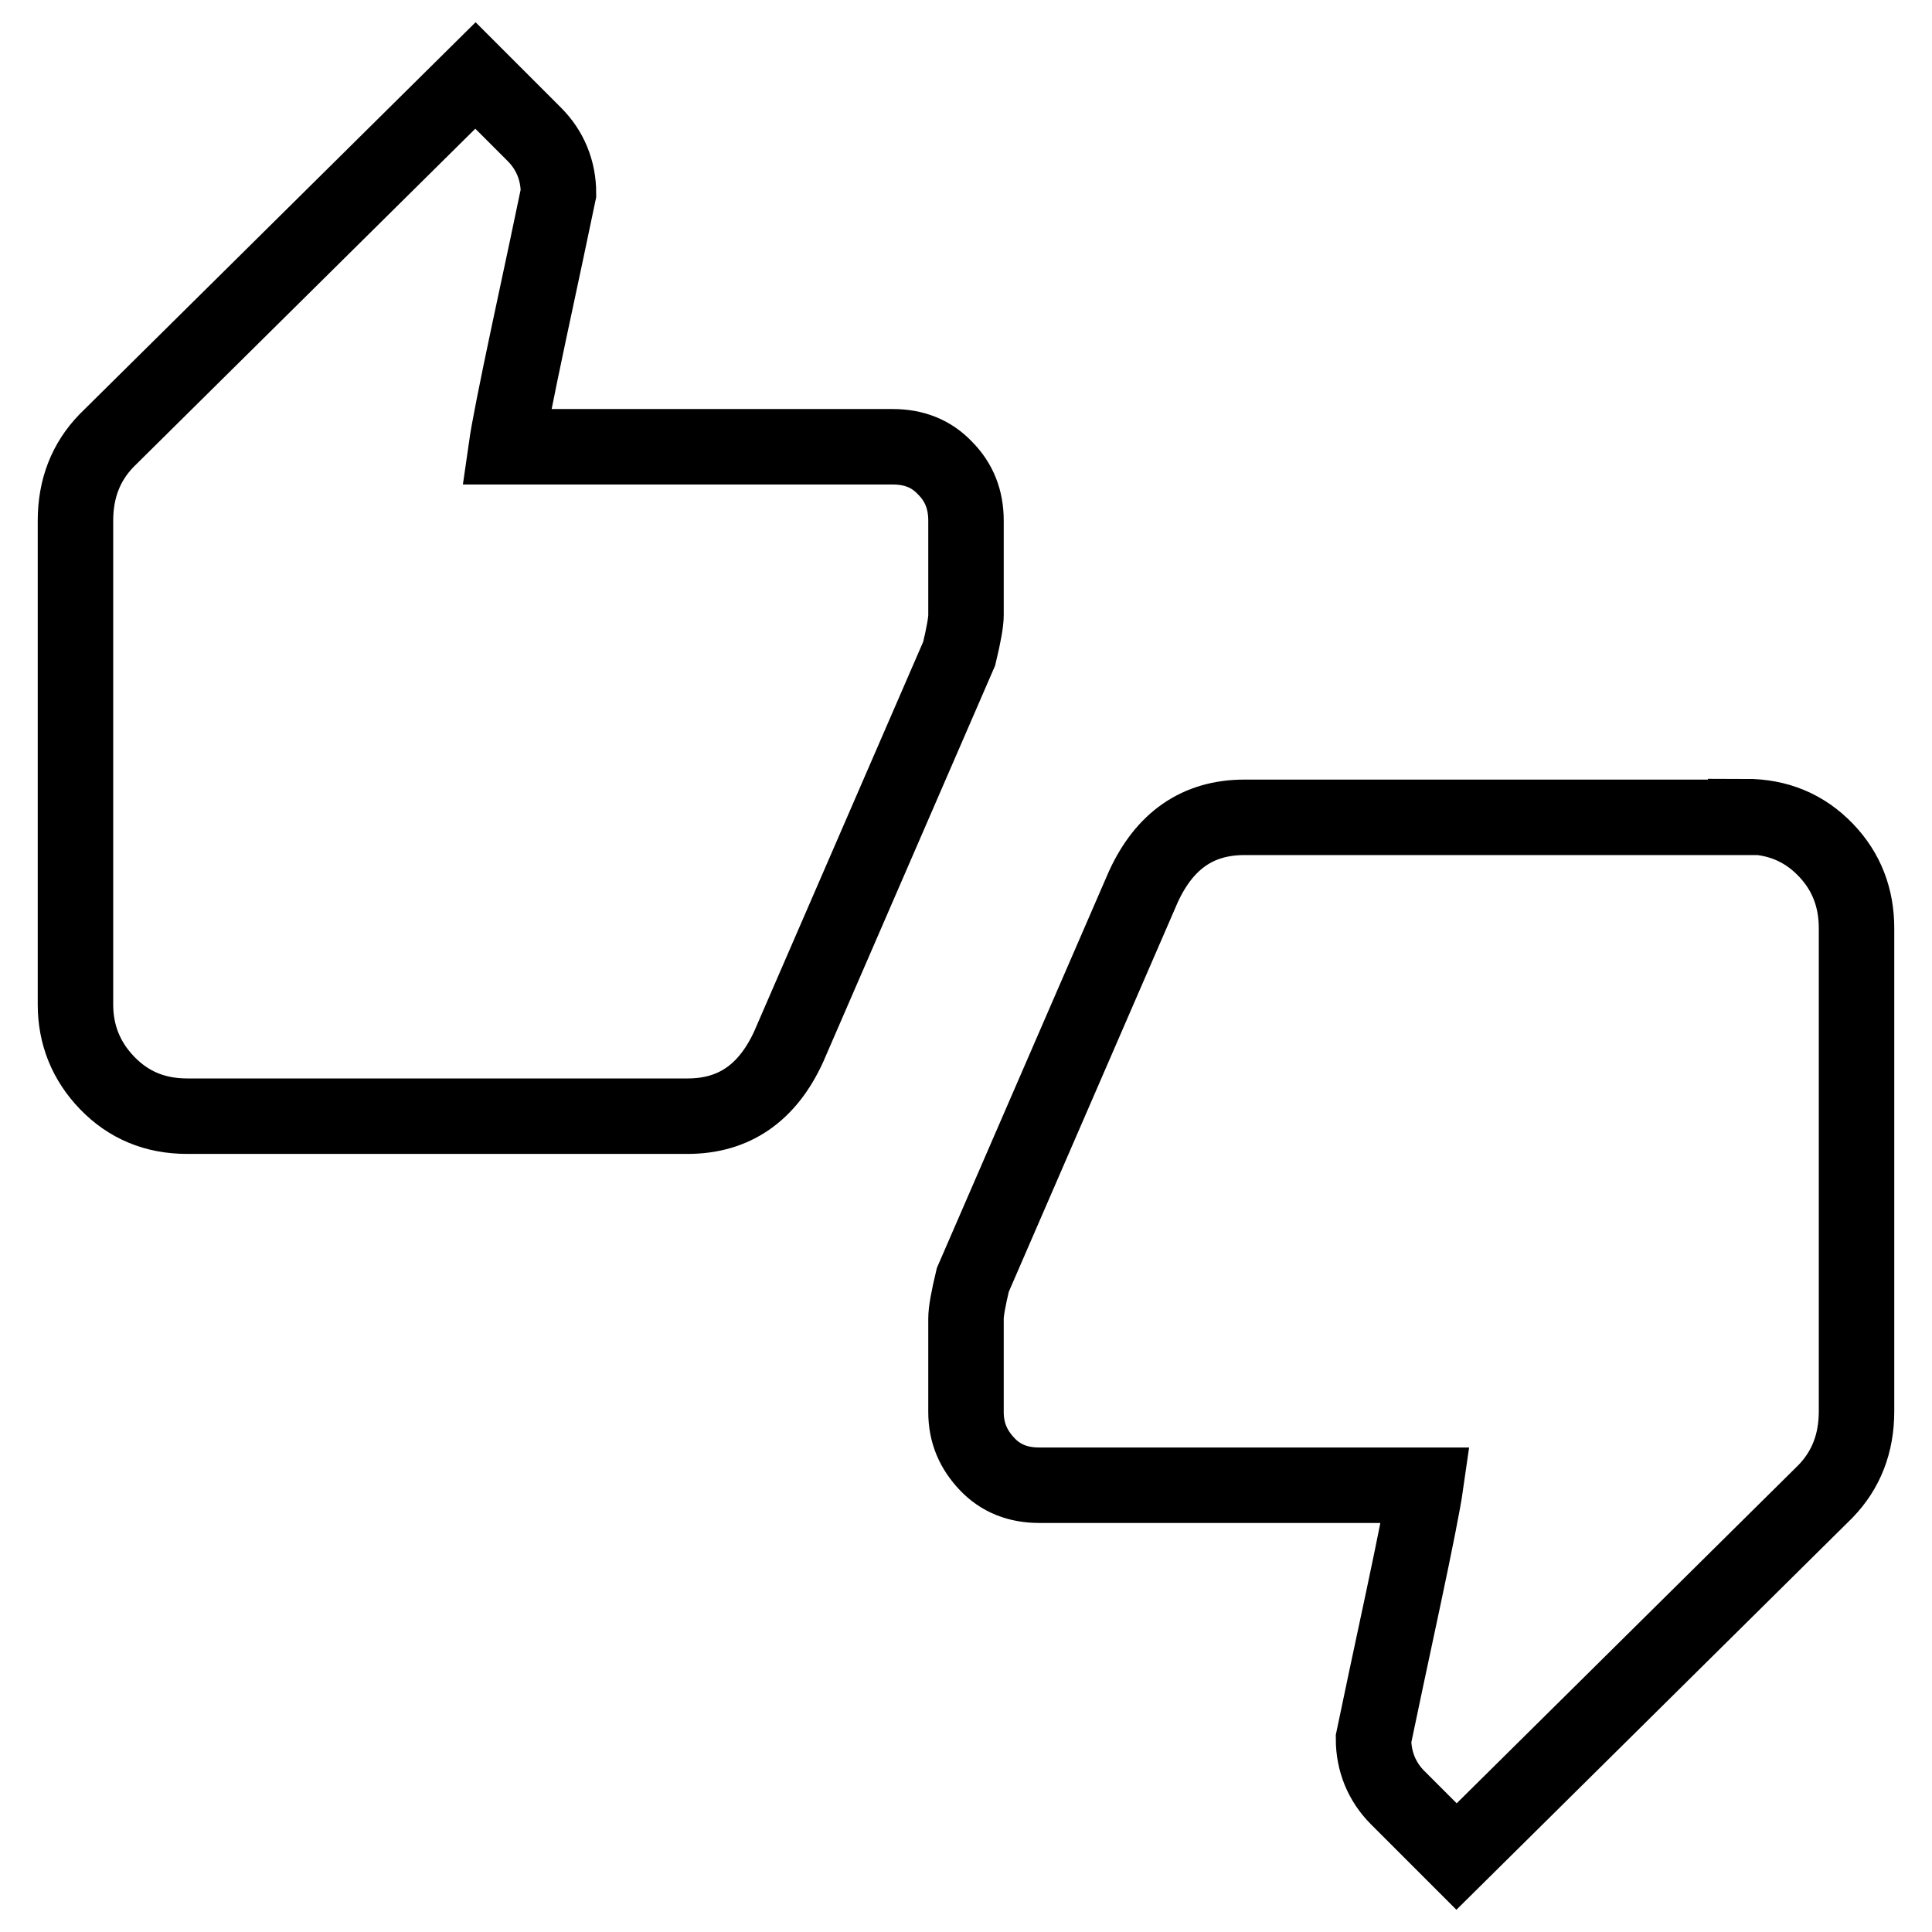 <?xml version="1.0" encoding="utf-8"?>
<!-- Svg Vector Icons : http://www.onlinewebfonts.com/icon -->
<!DOCTYPE svg PUBLIC "-//W3C//DTD SVG 1.1//EN" "http://www.w3.org/Graphics/SVG/1.1/DTD/svg11.dtd">
<svg version="1.1" xmlns="http://www.w3.org/2000/svg" xmlns:xlink="http://www.w3.org/1999/xlink" x="0px" y="0px" viewBox="0 0 256 256" enable-background="new 0 0 256 256" xml:space="preserve">
<g><g><g><path stroke-width="10" fill-opacity="0" stroke="#000000"  d="M231.3,108.2c4.3,0,7.8,1.5,10.6,4.4c2.8,2.9,4.1,6.4,4.1,10.4V187c0,4.3-1.4,7.8-4.1,10.6L193,246l-7.8-7.8c-2.1-2.1-3.2-4.8-3.2-7.8c0.9-4.3,2.2-10.5,3.9-18.4c1.7-8,2.7-13.1,3-15.2h-51.2c-2.8,0-5.1-0.9-6.9-2.8c-1.8-1.9-2.8-4.1-2.8-6.9v-12.4c0-0.9,0.3-2.6,0.9-5.1l22.6-52.1c2.8-6.1,7.2-9.2,13.4-9.2H231.3z M128,69v12.5c0,0.9-0.3,2.6-0.9,5.1l-22.6,52.1c-2.8,6.1-7.2,9.2-13.4,9.2H24.8c-4.3,0-7.8-1.5-10.6-4.4c-2.8-2.9-4.2-6.4-4.2-10.4V69c0-4.3,1.4-7.8,4.1-10.6L63,10l7.8,7.8c2.1,2.1,3.2,4.8,3.2,7.8c-0.9,4.3-2.2,10.5-3.9,18.4c-1.7,8-2.7,13.1-3,15.2h51.2c2.8,0,5.1,0.9,6.9,2.8C127.1,63.9,128,66.2,128,69z"/></g></g></g>
</svg>